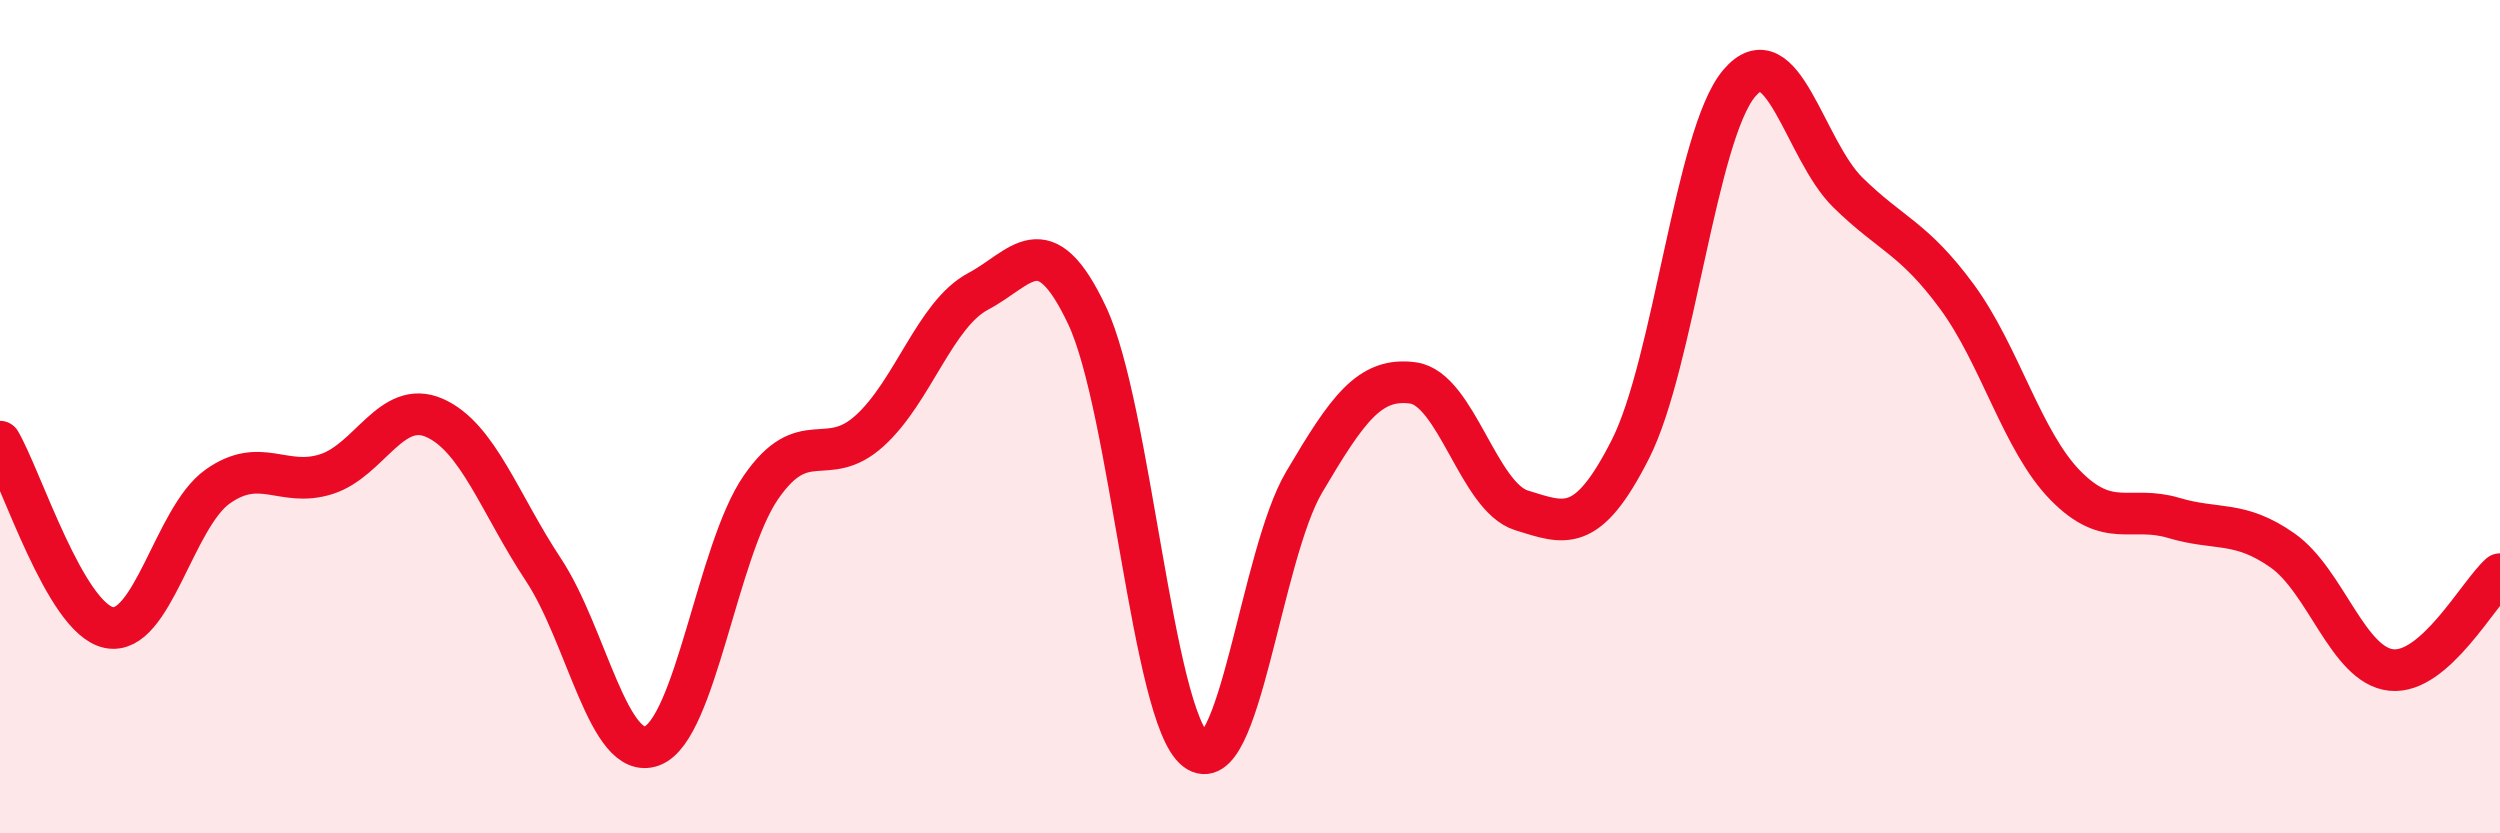 
    <svg width="60" height="20" viewBox="0 0 60 20" xmlns="http://www.w3.org/2000/svg">
      <path
        d="M 0,10.6 C 0.52,11.49 1.57,14.84 2.61,15.06 C 3.65,15.28 4.18,12.42 5.22,11.68 C 6.26,10.94 6.79,11.71 7.83,11.38 C 8.87,11.05 9.39,9.57 10.43,10.03 C 11.47,10.49 12,12.1 13.04,13.67 C 14.08,15.24 14.61,18.29 15.65,17.9 C 16.69,17.51 17.22,13.21 18.26,11.7 C 19.3,10.19 19.83,11.28 20.87,10.34 C 21.91,9.4 22.44,7.54 23.48,6.99 C 24.52,6.44 25.05,5.37 26.09,7.57 C 27.13,9.77 27.66,17.2 28.7,18 C 29.74,18.8 30.26,13.33 31.3,11.57 C 32.34,9.81 32.87,9.05 33.91,9.19 C 34.95,9.33 35.48,11.93 36.52,12.25 C 37.56,12.57 38.09,12.83 39.13,10.78 C 40.17,8.73 40.7,3.23 41.74,2 C 42.78,0.77 43.31,3.6 44.35,4.62 C 45.39,5.64 45.92,5.7 46.96,7.11 C 48,8.52 48.53,10.59 49.57,11.65 C 50.61,12.71 51.13,12.12 52.17,12.43 C 53.21,12.74 53.74,12.48 54.78,13.21 C 55.82,13.94 56.35,15.97 57.39,16.08 C 58.43,16.19 59.48,14.24 60,13.78L60 20L0 20Z"
        fill="#EB0A25"
        opacity="0.1"
        stroke-linecap="round"
        stroke-linejoin="round"
      />
      <path
        d="M 0,10.6 C 0.52,11.49 1.57,14.84 2.61,15.06 C 3.65,15.28 4.18,12.42 5.22,11.68 C 6.26,10.94 6.79,11.71 7.83,11.38 C 8.87,11.05 9.39,9.57 10.43,10.03 C 11.47,10.49 12,12.1 13.04,13.67 C 14.08,15.24 14.61,18.29 15.65,17.9 C 16.69,17.51 17.22,13.21 18.26,11.7 C 19.3,10.19 19.83,11.28 20.87,10.34 C 21.91,9.4 22.44,7.54 23.48,6.99 C 24.52,6.44 25.05,5.37 26.09,7.57 C 27.13,9.77 27.66,17.2 28.7,18 C 29.74,18.8 30.26,13.33 31.3,11.57 C 32.34,9.81 32.87,9.05 33.91,9.19 C 34.95,9.33 35.48,11.93 36.52,12.25 C 37.56,12.57 38.09,12.83 39.13,10.78 C 40.17,8.73 40.7,3.23 41.74,2 C 42.78,0.77 43.31,3.6 44.35,4.62 C 45.39,5.64 45.92,5.7 46.96,7.11 C 48,8.52 48.53,10.59 49.57,11.65 C 50.61,12.71 51.13,12.12 52.17,12.43 C 53.21,12.74 53.74,12.48 54.78,13.21 C 55.82,13.94 56.35,15.97 57.39,16.08 C 58.43,16.19 59.48,14.24 60,13.78"
        stroke="#EB0A25"
        stroke-width="1"
        fill="none"
        stroke-linecap="round"
        stroke-linejoin="round"
      />
    </svg>
  